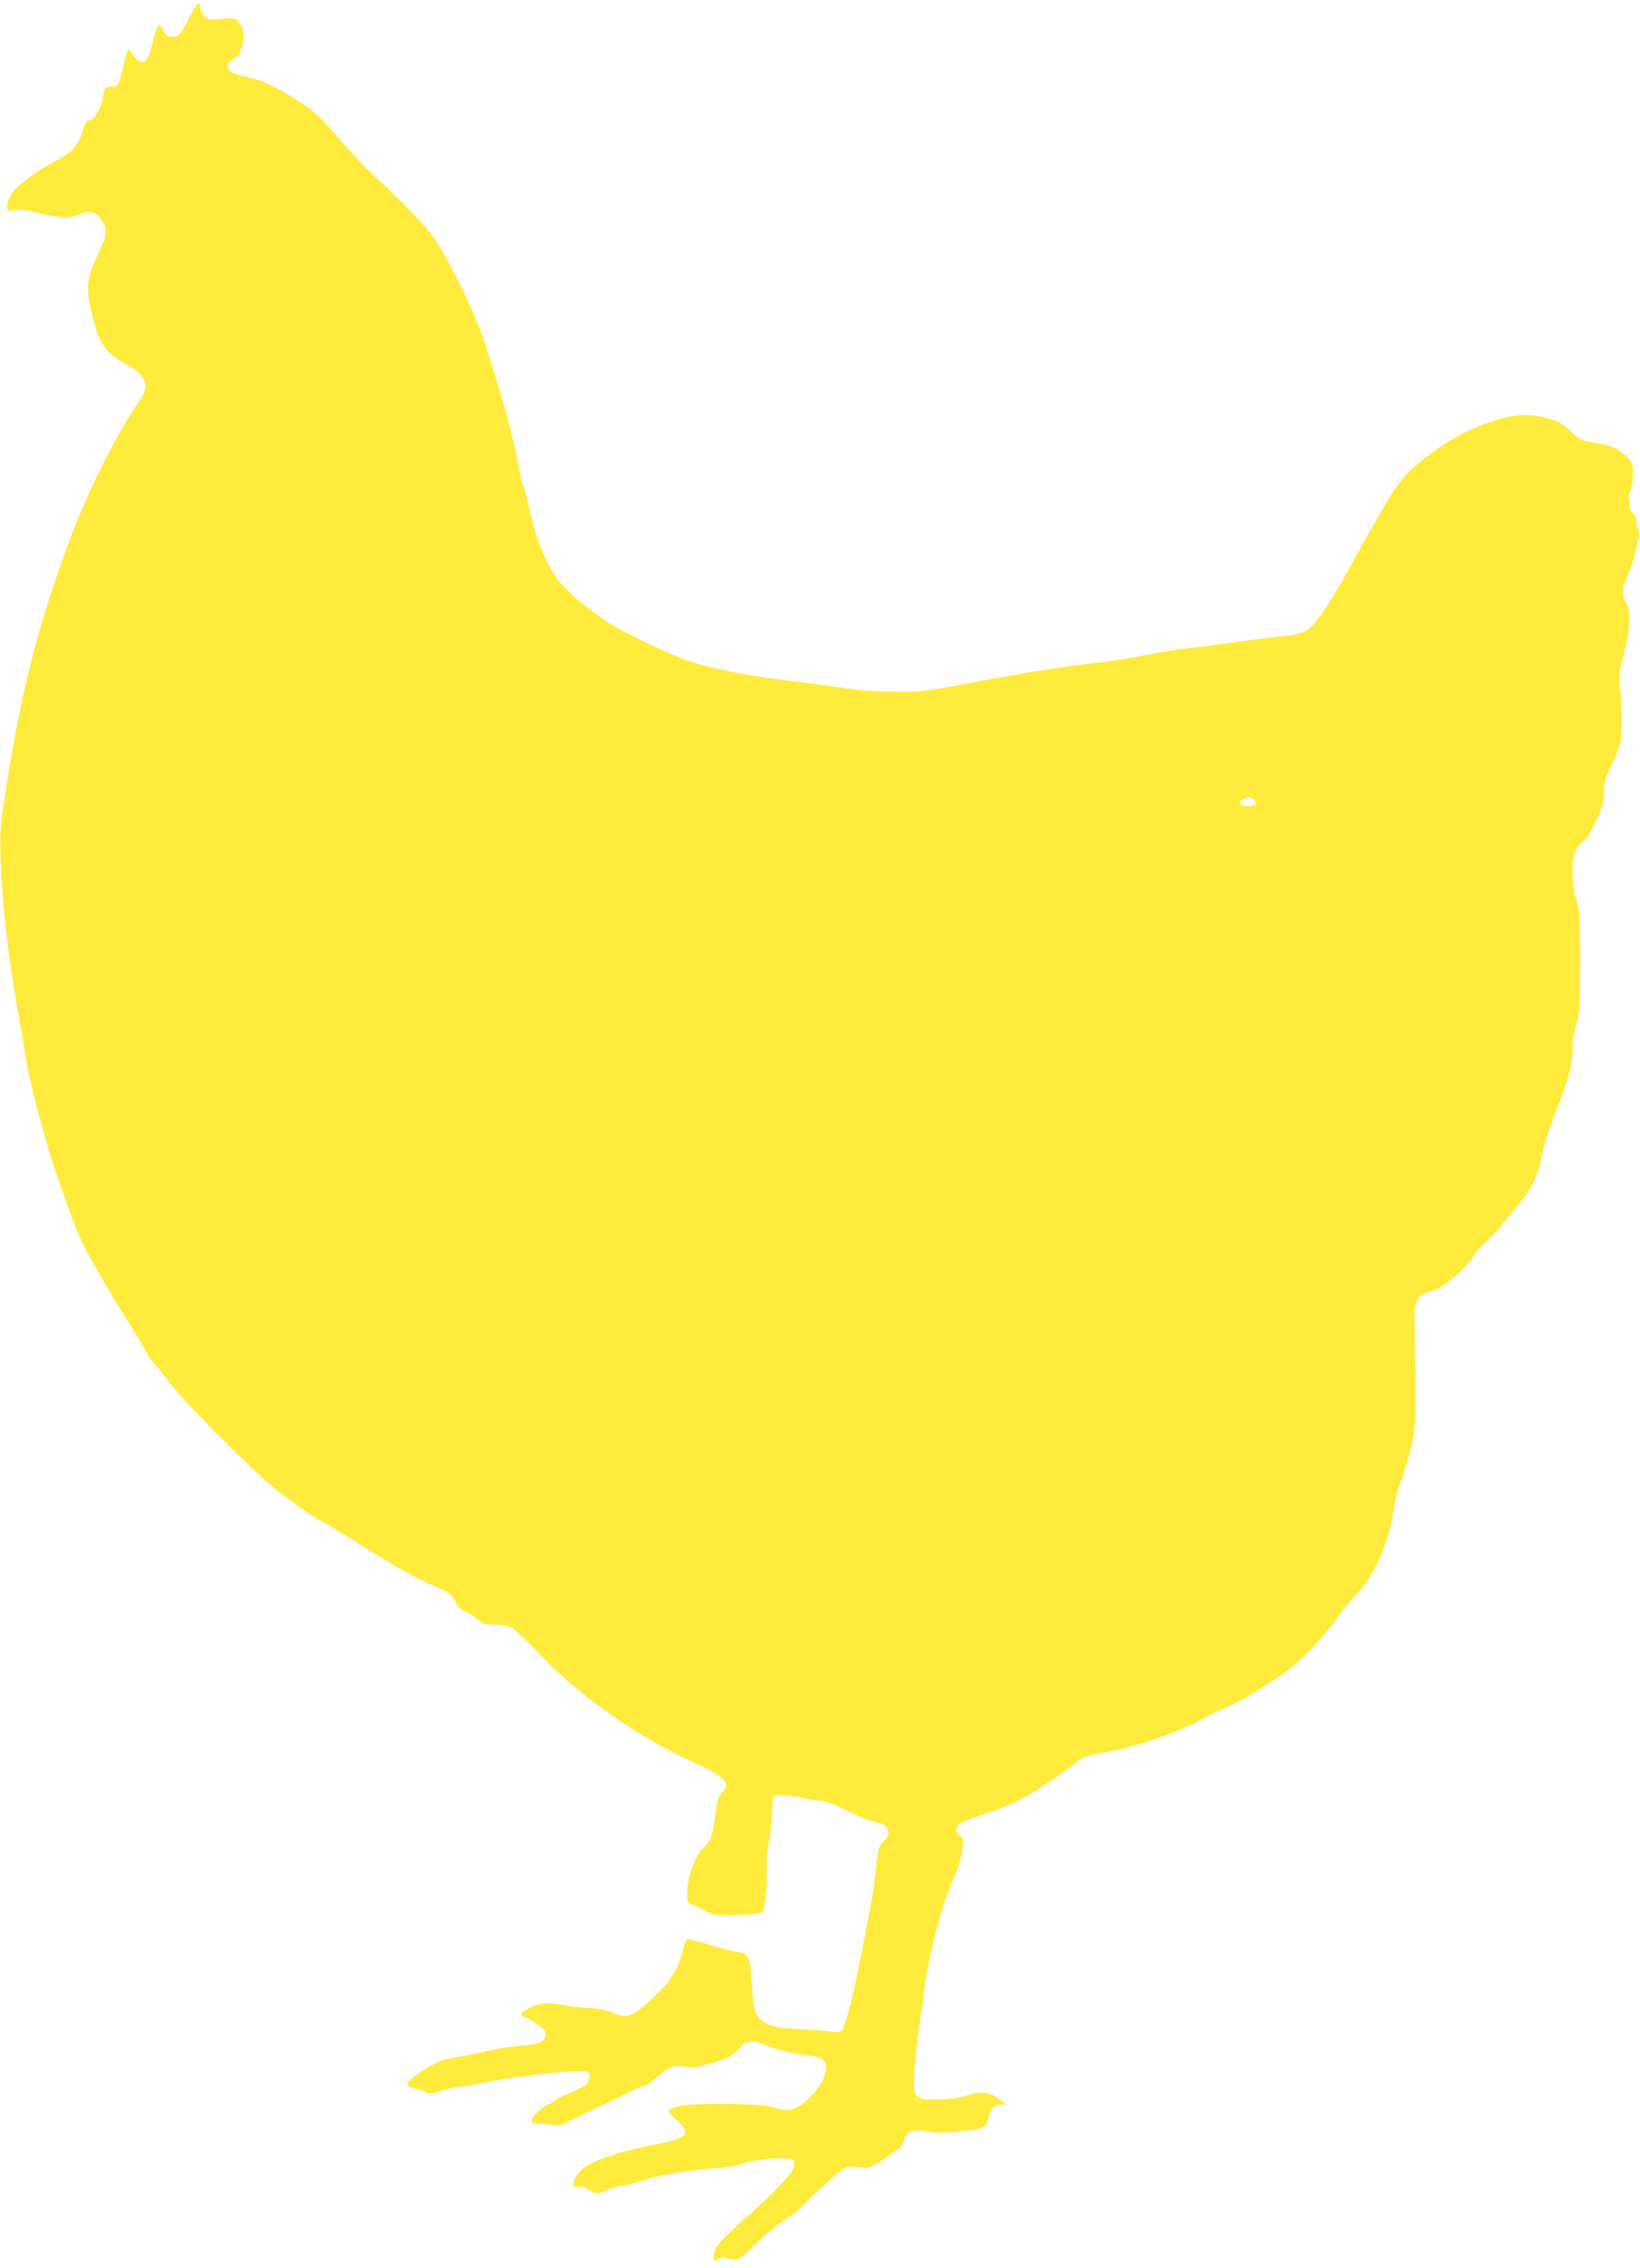 <?xml version="1.0" standalone="no"?>
<!DOCTYPE svg PUBLIC "-//W3C//DTD SVG 20010904//EN"
 "http://www.w3.org/TR/2001/REC-SVG-20010904/DTD/svg10.dtd">
<svg version="1.0" xmlns="http://www.w3.org/2000/svg"
 width="926pt" height="1280pt" viewBox="0 0 926 1280"
 preserveAspectRatio="xMidYMid meet">
<g transform="translate(0,1280) scale(0.1,-0.1)"
fill="#ffeb3b" stroke="none">
<path d="M1066 12694 c-35 -70 -54 -96 -71 -100 -36 -9 -62 4 -75 37 -7 16
-18 28 -24 26 -6 -2 -21 -43 -32 -90 -12 -48 -27 -94 -34 -102 -26 -31 -57
-14 -96 51 -9 15 -15 2 -34 -76 -30 -124 -33 -130 -74 -130 -34 0 -34 0 -47
-67 -13 -69 -49 -123 -82 -123 -8 0 -20 -22 -30 -57 -22 -79 -68 -131 -159
-175 -98 -49 -217 -139 -245 -185 -13 -21 -23 -51 -23 -67 0 -28 1 -28 45 -21
31 4 61 1 93 -9 26 -8 84 -20 129 -26 72 -10 88 -9 139 9 65 22 90 17 122 -24
41 -52 39 -84 -12 -193 -72 -155 -75 -198 -26 -386 34 -133 74 -185 191 -247
102 -55 126 -119 71 -195 -129 -179 -302 -526 -409 -819 -183 -501 -272 -863
-364 -1471 -17 -113 -20 -172 -16 -295 7 -259 46 -587 107 -919 16 -85 31
-177 35 -205 15 -117 109 -474 173 -660 107 -306 134 -373 186 -465 27 -47 68
-119 91 -160 23 -41 86 -144 139 -227 53 -84 96 -157 96 -163 0 -6 17 -29 38
-53 21 -23 67 -80 103 -127 78 -104 495 -520 600 -598 135 -101 201 -147 243
-168 22 -11 79 -44 126 -74 283 -178 404 -247 520 -295 76 -32 97 -48 115 -93
10 -22 26 -38 52 -49 21 -8 53 -28 71 -44 28 -25 41 -29 93 -29 36 0 75 -7 96
-16 19 -9 87 -73 151 -141 229 -244 552 -471 894 -628 169 -79 196 -109 144
-164 -20 -21 -27 -43 -36 -116 -15 -125 -28 -162 -69 -195 -44 -37 -90 -166
-91 -253 0 -52 3 -60 22 -65 11 -3 46 -18 76 -35 54 -28 58 -29 183 -25 84 2
132 7 140 15 19 19 31 124 29 244 -1 60 4 125 11 150 7 24 15 94 18 154 l6
110 34 3 c18 2 66 -3 105 -11 39 -9 96 -18 126 -21 38 -4 84 -21 160 -60 58
-29 126 -57 151 -60 80 -12 100 -65 44 -114 -16 -14 -25 -35 -29 -64 -3 -24
-10 -83 -16 -133 -10 -86 -15 -119 -54 -315 -9 -47 -26 -132 -37 -190 -30
-153 -70 -311 -86 -344 -14 -28 -16 -28 -76 -22 -34 4 -118 10 -187 14 -138 9
-188 25 -224 75 -17 23 -22 53 -31 178 -11 173 -9 168 -106 187 -35 7 -106 26
-158 42 -52 16 -98 27 -102 24 -5 -3 -13 -24 -19 -47 -18 -75 -33 -111 -56
-143 -13 -17 -24 -35 -24 -40 0 -15 -151 -159 -191 -183 -45 -26 -74 -27 -133
0 -28 12 -76 22 -124 25 -42 2 -104 9 -137 15 -96 18 -148 15 -201 -12 -55
-28 -65 -44 -32 -54 13 -4 44 -21 70 -39 37 -24 48 -37 48 -58 0 -40 -32 -55
-130 -63 -47 -4 -123 -15 -170 -25 -119 -26 -229 -48 -271 -55 -32 -5 -148
-73 -191 -112 -28 -25 -21 -41 20 -49 20 -4 48 -13 63 -21 23 -14 32 -13 93 6
38 12 79 21 93 21 14 0 82 12 152 26 183 38 537 75 575 61 23 -9 20 -50 -6
-74 -13 -11 -50 -30 -83 -43 -33 -12 -67 -27 -75 -35 -8 -7 -31 -20 -50 -30
-45 -22 -100 -74 -100 -95 0 -11 12 -15 48 -16 26 -1 60 -5 76 -9 24 -6 43 -1
100 28 39 20 116 57 171 82 55 26 131 62 169 81 37 19 74 34 81 34 8 0 40 23
71 50 64 56 87 65 142 56 56 -10 60 -9 154 17 97 27 123 41 170 93 40 43 60
43 183 -4 50 -18 116 -34 175 -41 77 -8 98 -14 112 -31 31 -38 0 -125 -69
-197 -82 -85 -127 -99 -220 -66 -65 22 -463 25 -536 4 -26 -8 -50 -18 -53 -23
-3 -5 17 -29 45 -54 88 -79 69 -100 -124 -139 -316 -63 -455 -131 -455 -223 0
-19 4 -21 26 -16 18 5 34 0 54 -15 36 -26 60 -26 108 -2 20 10 60 21 88 24 29
3 78 17 110 30 59 25 280 60 449 73 44 3 100 14 125 24 61 24 261 38 277 18
24 -29 1 -68 -101 -171 -57 -56 -126 -122 -156 -147 -79 -67 -165 -153 -178
-177 -12 -22 -17 -73 -7 -73 3 0 14 5 25 12 15 10 27 10 54 0 44 -16 60 -8
137 67 78 76 146 133 194 161 22 12 65 48 95 79 31 31 95 92 144 135 92 83 98
85 181 71 36 -6 47 -2 110 39 106 68 125 86 132 118 10 51 39 61 130 48 62
-10 103 -10 197 1 131 14 138 19 151 92 8 41 28 57 71 57 l27 0 -38 30 c-39
31 -90 46 -128 37 -12 -2 -49 -12 -82 -21 -34 -9 -98 -16 -152 -16 -88 0 -93
1 -109 26 -14 21 -16 42 -11 134 4 61 15 169 26 242 11 73 26 187 35 253 17
125 69 345 110 462 45 127 58 158 68 170 10 13 38 135 38 170 0 12 -9 27 -20
33 -12 6 -20 21 -20 35 0 30 19 40 170 90 175 57 275 115 505 286 45 34 64 40
185 63 162 29 382 105 513 175 51 28 128 65 172 84 44 19 114 57 155 84 41 28
107 71 147 97 87 58 252 231 315 332 14 22 56 72 93 110 107 110 187 295 216
494 6 47 23 110 36 140 13 30 38 111 55 180 30 123 30 129 29 365 0 132 -2
287 -3 345 -4 150 9 173 107 196 51 12 195 137 226 196 10 20 42 56 69 80 28
24 67 63 85 88 19 25 66 83 104 128 76 92 106 158 136 307 9 44 46 152 81 240
64 161 84 243 84 345 0 30 9 84 21 120 18 59 20 91 21 350 0 261 -2 290 -21
350 -29 90 -29 241 -1 287 10 18 30 39 43 48 14 9 43 55 68 108 37 79 43 102
45 162 1 60 7 82 42 153 23 46 46 108 52 139 11 53 8 223 -6 326 -4 32 -1 68
10 105 51 185 59 299 25 357 -25 42 -21 76 16 158 14 30 30 80 36 113 6 32 16
69 22 81 7 17 7 30 -1 48 -7 14 -12 39 -12 55 0 17 -8 34 -19 42 -13 9 -19 25
-19 46 1 18 -2 35 -5 38 -3 4 0 22 8 41 8 20 15 64 15 99 0 59 -2 65 -36 98
-48 46 -84 62 -179 77 -74 11 -84 15 -130 59 -64 59 -76 65 -165 86 -94 21
-171 14 -291 -26 -131 -44 -249 -108 -363 -197 -153 -120 -169 -143 -430 -617
-128 -231 -201 -337 -256 -369 -20 -12 -75 -23 -163 -32 -73 -8 -178 -21 -233
-29 -54 -8 -162 -23 -239 -31 -77 -9 -207 -30 -288 -46 -81 -16 -196 -34 -255
-40 -105 -10 -338 -44 -497 -74 -44 -8 -172 -31 -285 -52 -186 -35 -219 -38
-360 -36 -150 1 -186 5 -410 37 -58 8 -166 22 -240 31 -185 22 -407 68 -515
105 -116 41 -374 165 -456 220 -139 93 -246 187 -292 257 -69 104 -119 236
-156 414 -10 47 -23 95 -29 106 -6 10 -18 62 -27 114 -26 150 -82 356 -188
684 -47 148 -194 455 -278 579 -52 78 -165 197 -348 365 -51 47 -135 136 -187
197 -117 140 -164 181 -289 255 -111 66 -172 92 -263 109 -95 19 -116 63 -48
100 19 10 31 29 42 67 17 60 12 100 -18 138 -19 24 -22 25 -97 19 -73 -6 -79
-5 -99 17 -12 12 -22 33 -22 45 0 46 -17 30 -64 -62z m6012 -4406 c24 -24 13
-38 -27 -38 -46 0 -62 17 -36 37 23 16 47 17 63 1z"/>
</g>
</svg>
